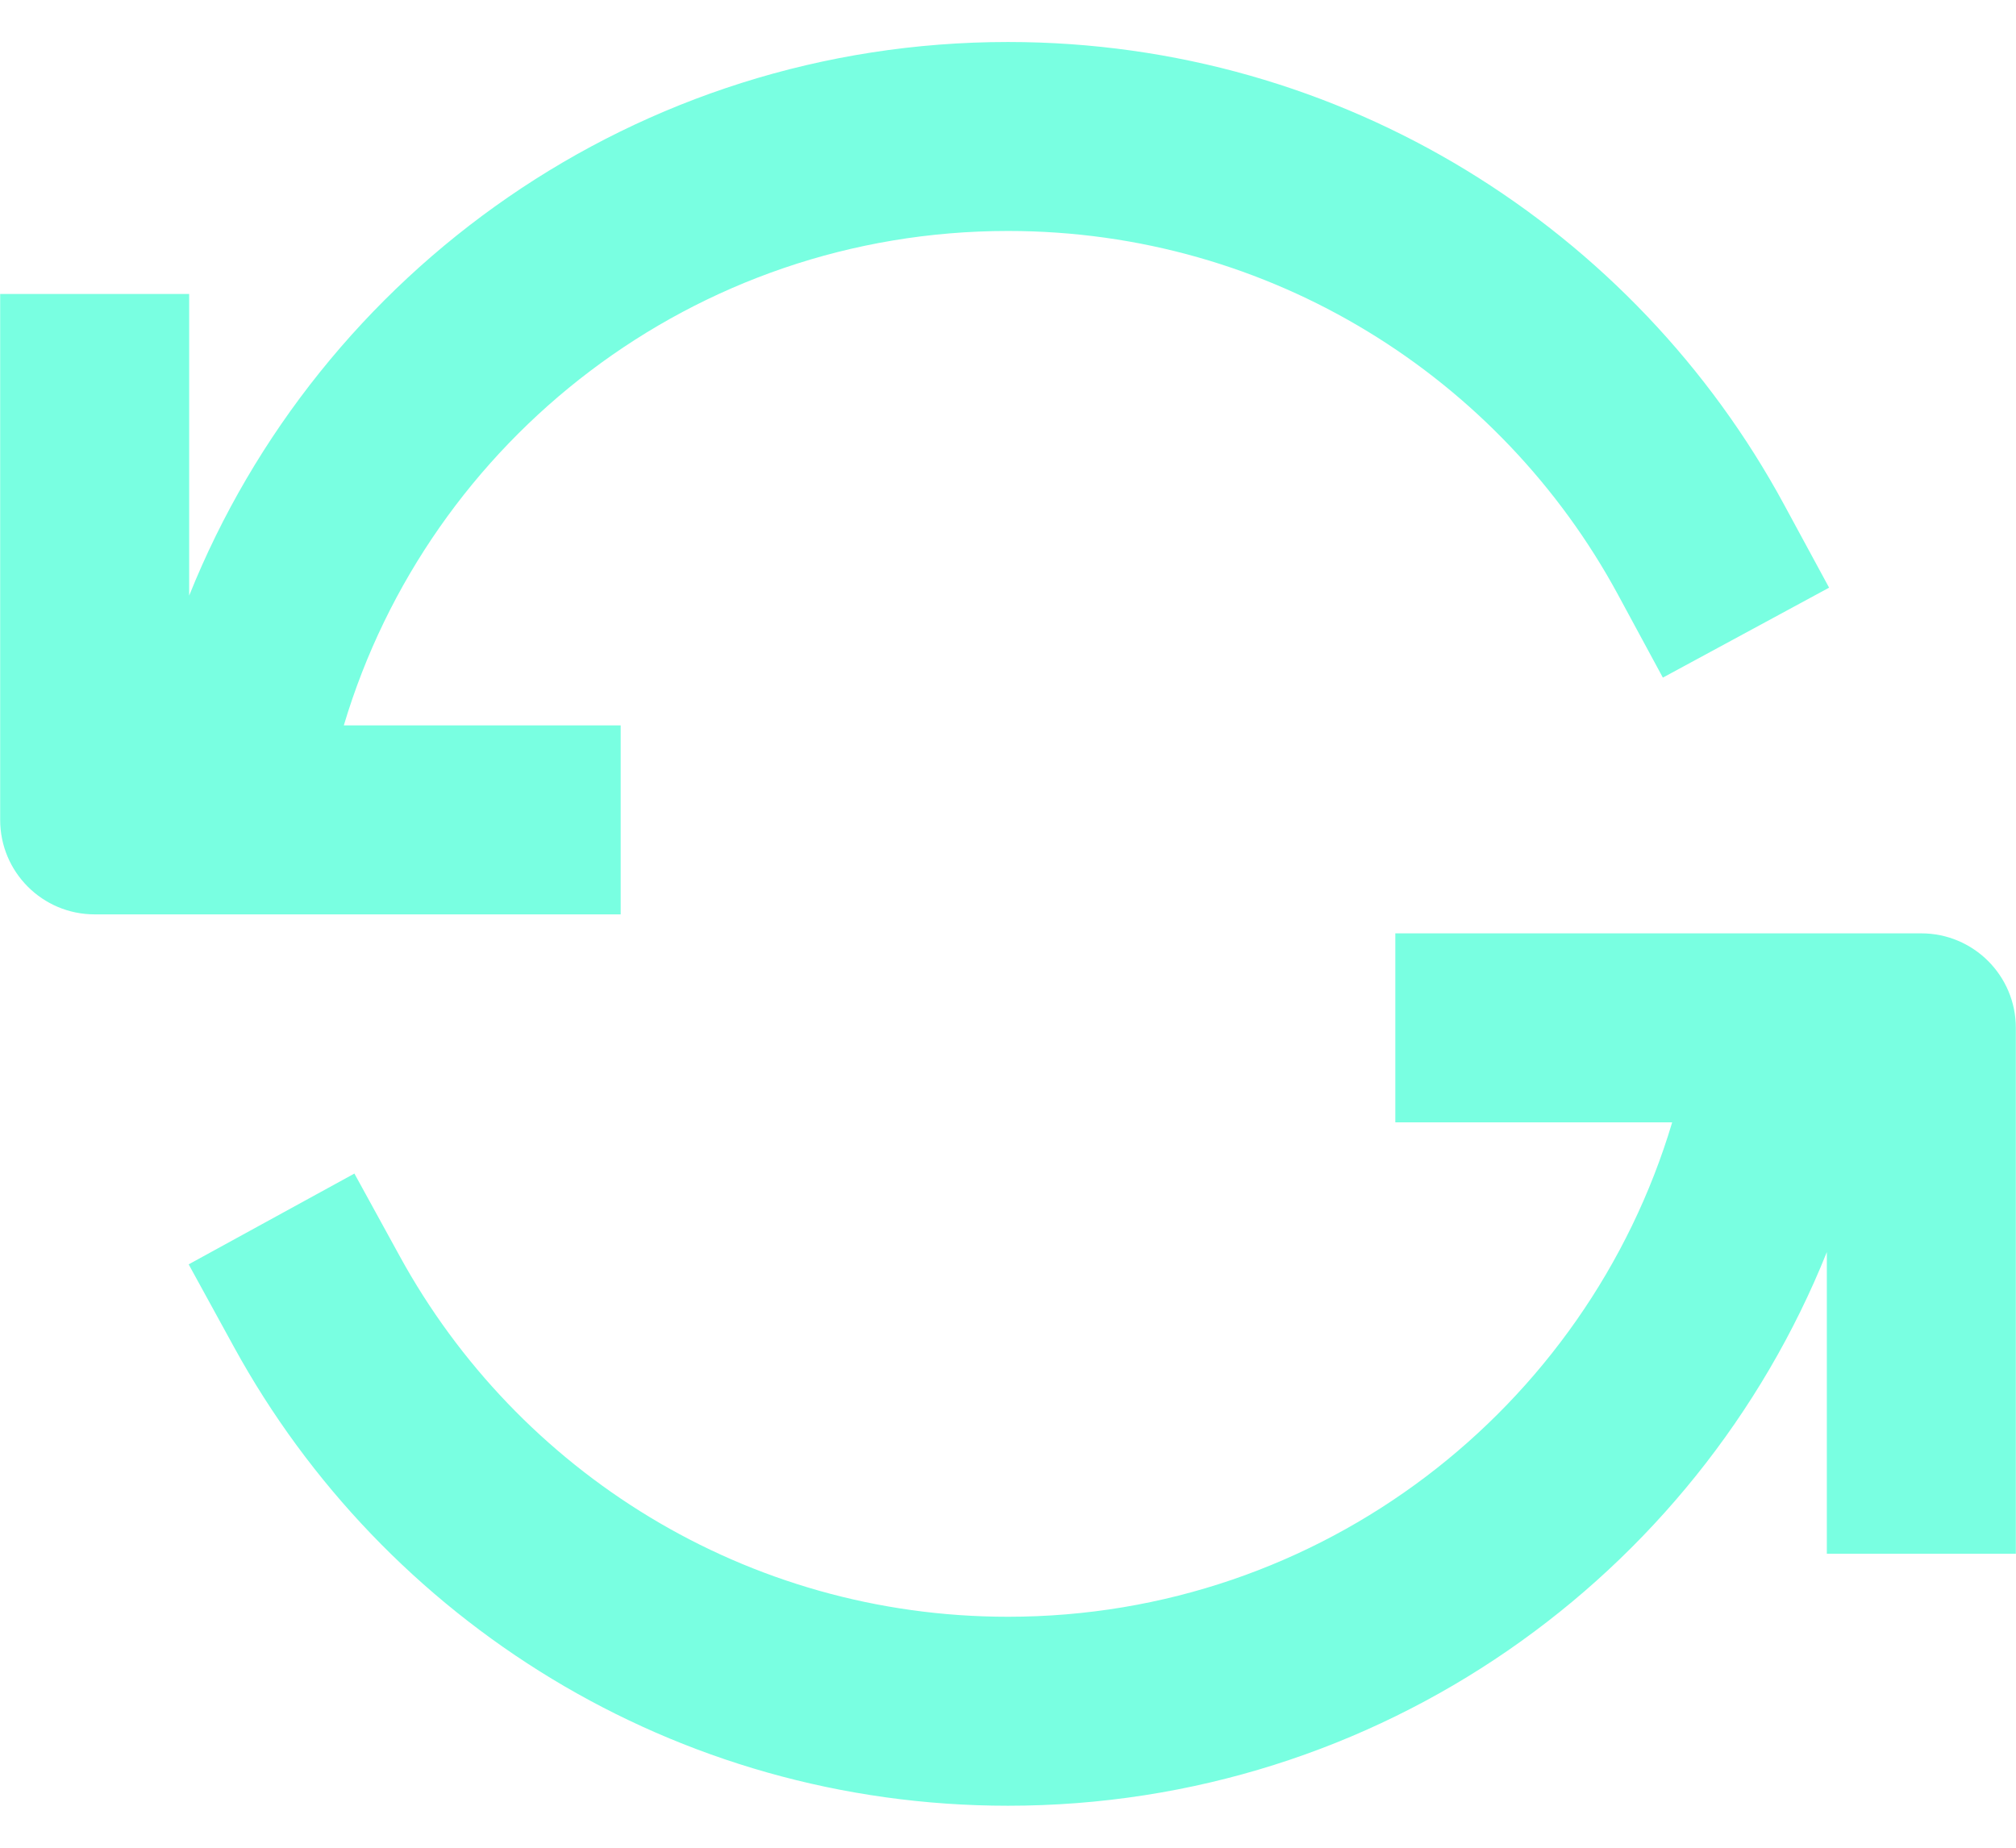 <svg width="24" height="22" viewBox="0 0 24 22" fill="none" xmlns="http://www.w3.org/2000/svg">
    <path fill-rule="evenodd" clip-rule="evenodd"
        d="M4.093 8.637C5.109 5.232 8.265 2.75 12 2.75C15.135 2.75 17.864 4.498 19.261 7.079L19.796 8.068L21.775 6.997L21.239 6.008C19.465 2.73 15.994 0.5 12 0.5C7.582 0.5 3.802 3.228 2.252 7.092V4.625V3.5H0.002V4.625V9.762C0.002 10.383 0.505 10.887 1.127 10.887H6.264H7.389V8.637H6.264H4.093ZM19.907 13.363H17.736H16.611V11.113H17.736H22.873C23.494 11.113 23.998 11.617 23.998 12.238V17.375V18.5H21.748V17.375V14.908C20.198 18.772 16.418 21.5 12 21.5C8.026 21.5 4.569 19.292 2.787 16.041L2.246 15.054L4.219 13.973L4.76 14.959C6.163 17.519 8.88 19.25 12 19.25C15.734 19.25 18.891 16.768 19.907 13.363Z"
        fill="#79FFE1" />
</svg>